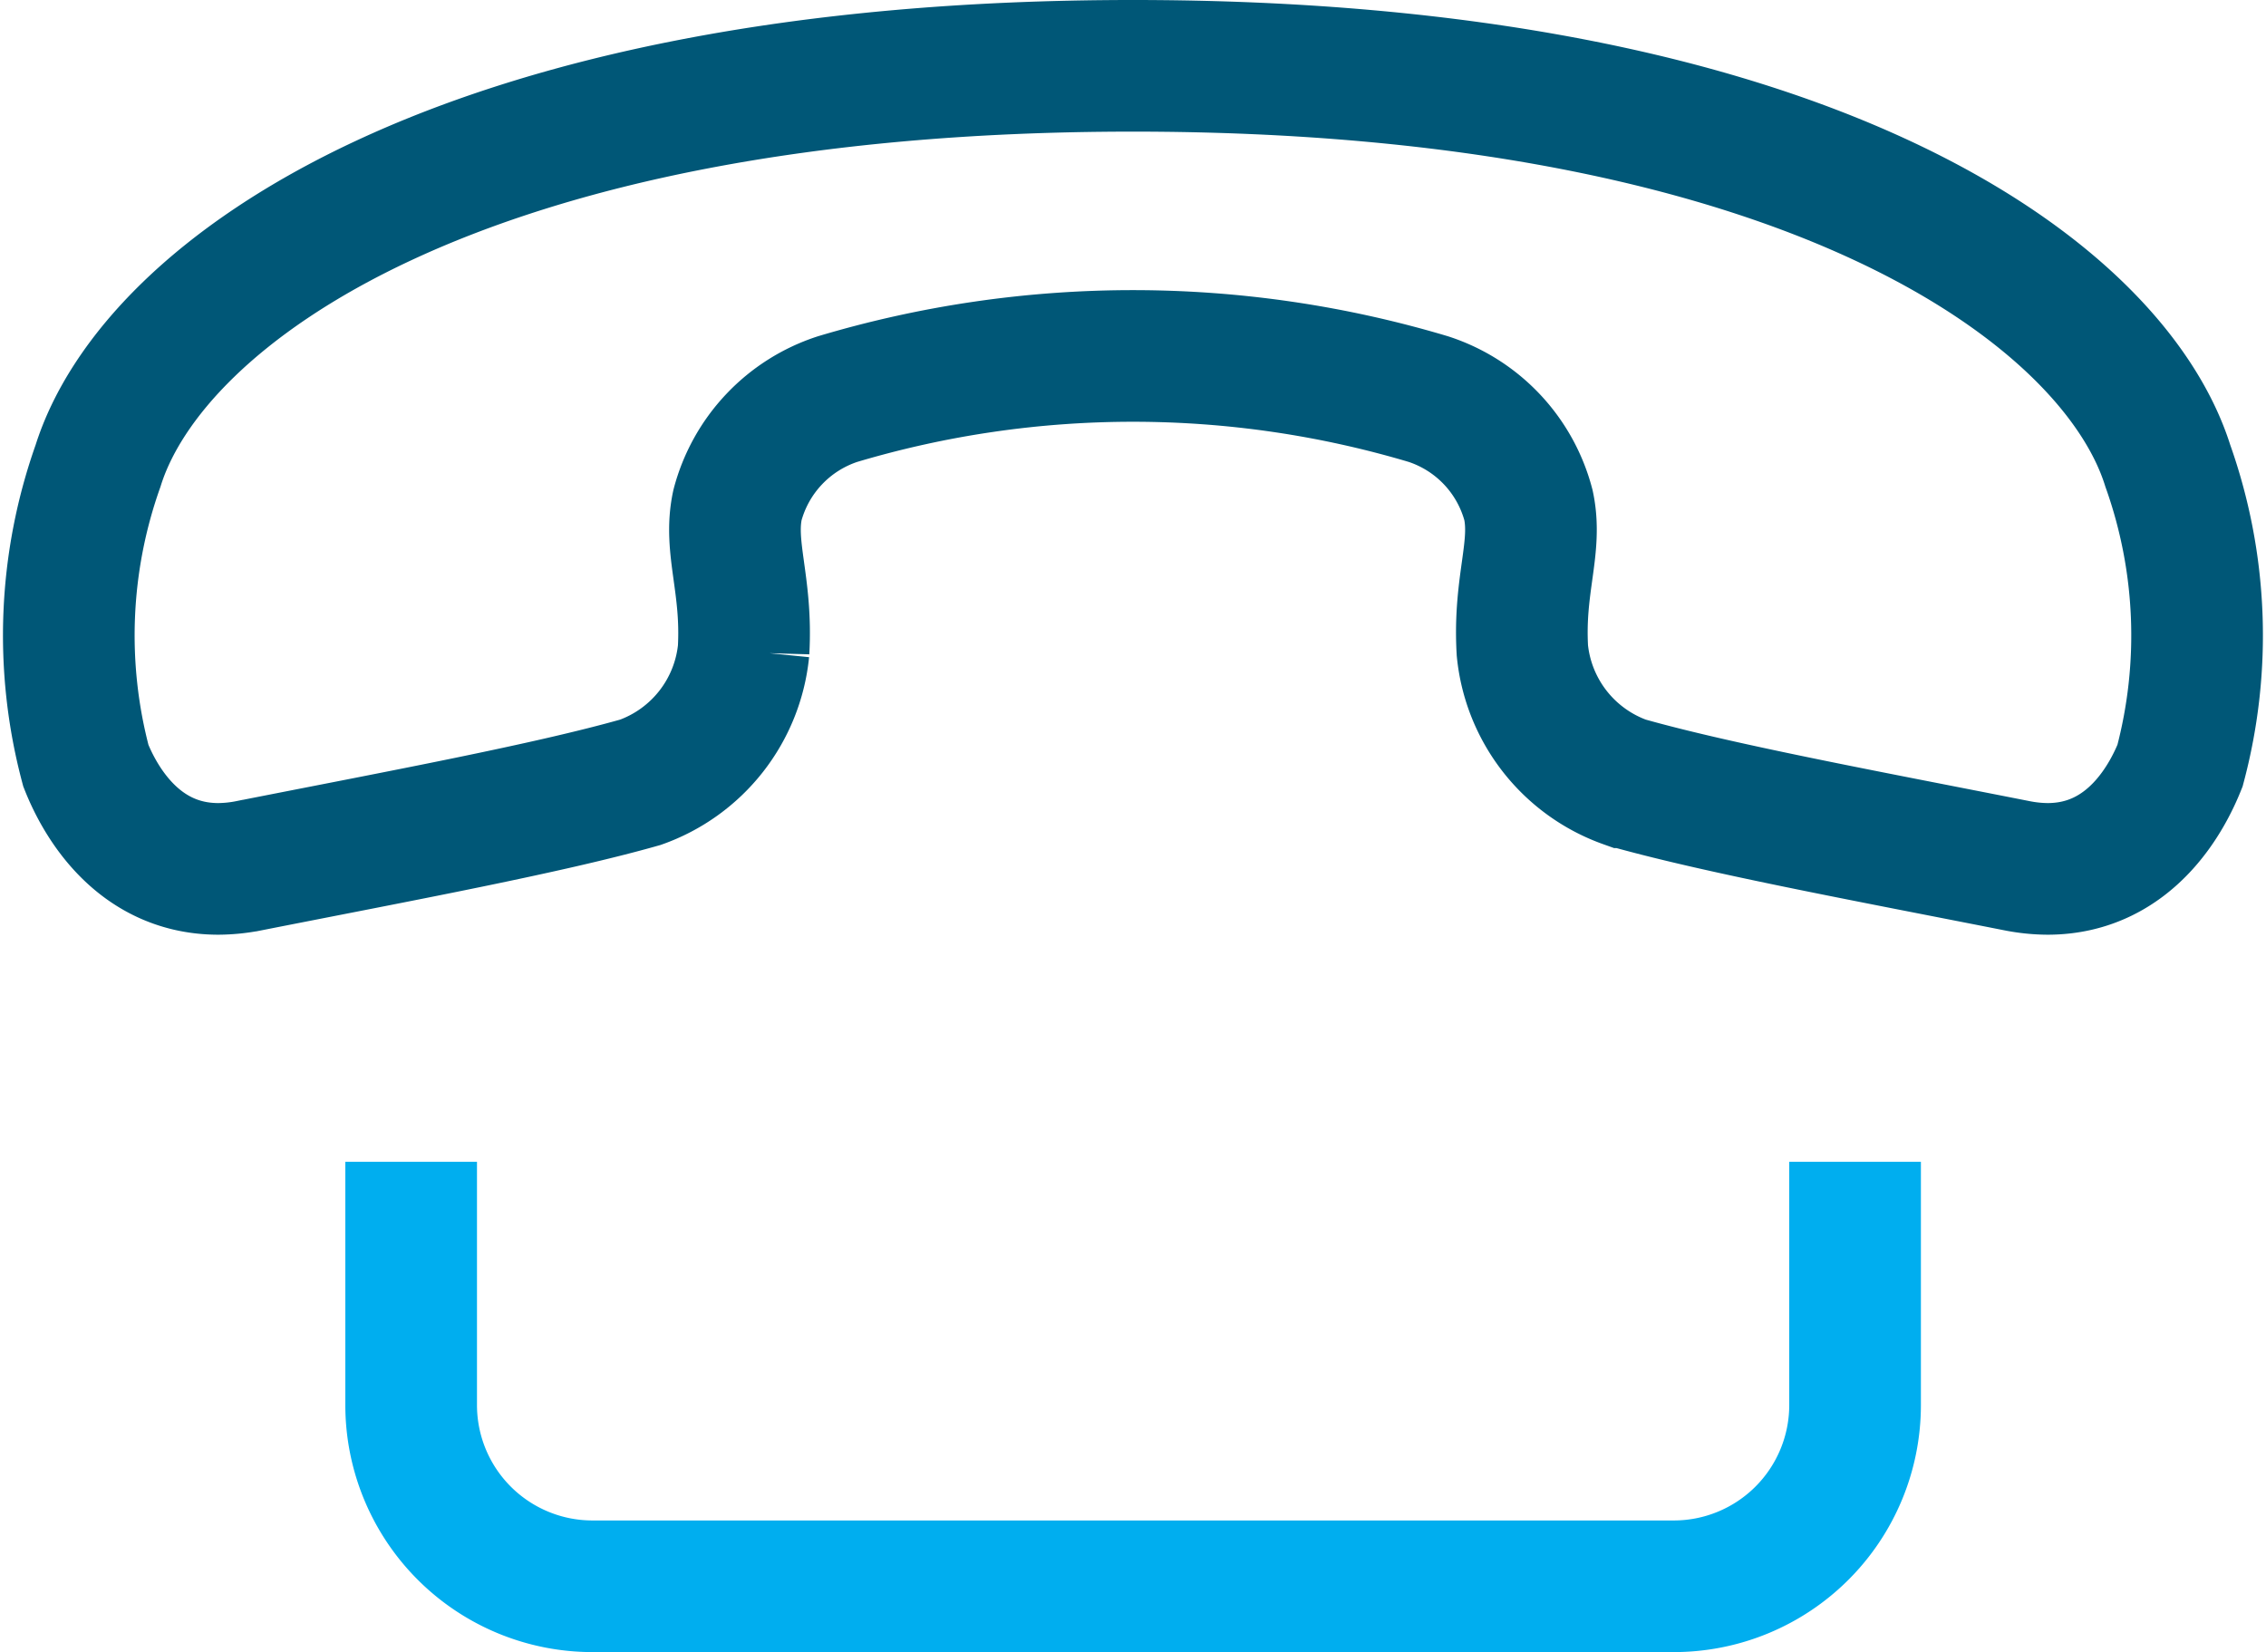 <svg xmlns="http://www.w3.org/2000/svg" width="68.847" height="50.207" viewBox="0 0 68.847 50.207"><defs><style>.a,.b{fill:none;stroke-width:4px;}.a{stroke:#005777;}.b{stroke:#00aeef;}</style></defs><g transform="translate(-339.012 -562.147)"><g transform="translate(341.119 564.147)"><path class="a" d="M373.435,564.147c20.439,0,29.785,6.866,31.442,12.159a15.37,15.37,0,0,1,.369,9.111c-.331.826-1.438,3.135-4.025,3.135a4.93,4.93,0,0,1-.948-.1c-4.658-.919-9.089-1.742-11.877-2.533a4.749,4.749,0,0,1-3.13-4c-.119-2.025.461-3.13.185-4.42a4.623,4.623,0,0,0-3.04-3.223,31.367,31.367,0,0,0-17.954,0,4.63,4.63,0,0,0-3.039,3.222c-.276,1.29.3,2.4.186,4.421a4.748,4.748,0,0,1-3.132,4c-2.787.792-7.216,1.614-11.877,2.533a4.929,4.929,0,0,1-.947.1c-2.586,0-3.7-2.309-4.027-3.135a15.387,15.387,0,0,1,.369-9.111c1.657-5.293,11-12.159,31.443-12.159Z" transform="translate(-341.119 -564.147)"/></g><g transform="translate(351.497 597.452)"><path class="b" d="M400.926,615.272v7.4a5.509,5.509,0,0,1-5.5,5.5h-32.87a5.509,5.509,0,0,1-5.5-5.5v-7.4" transform="translate(-357.049 -615.271)"/></g></g></svg>